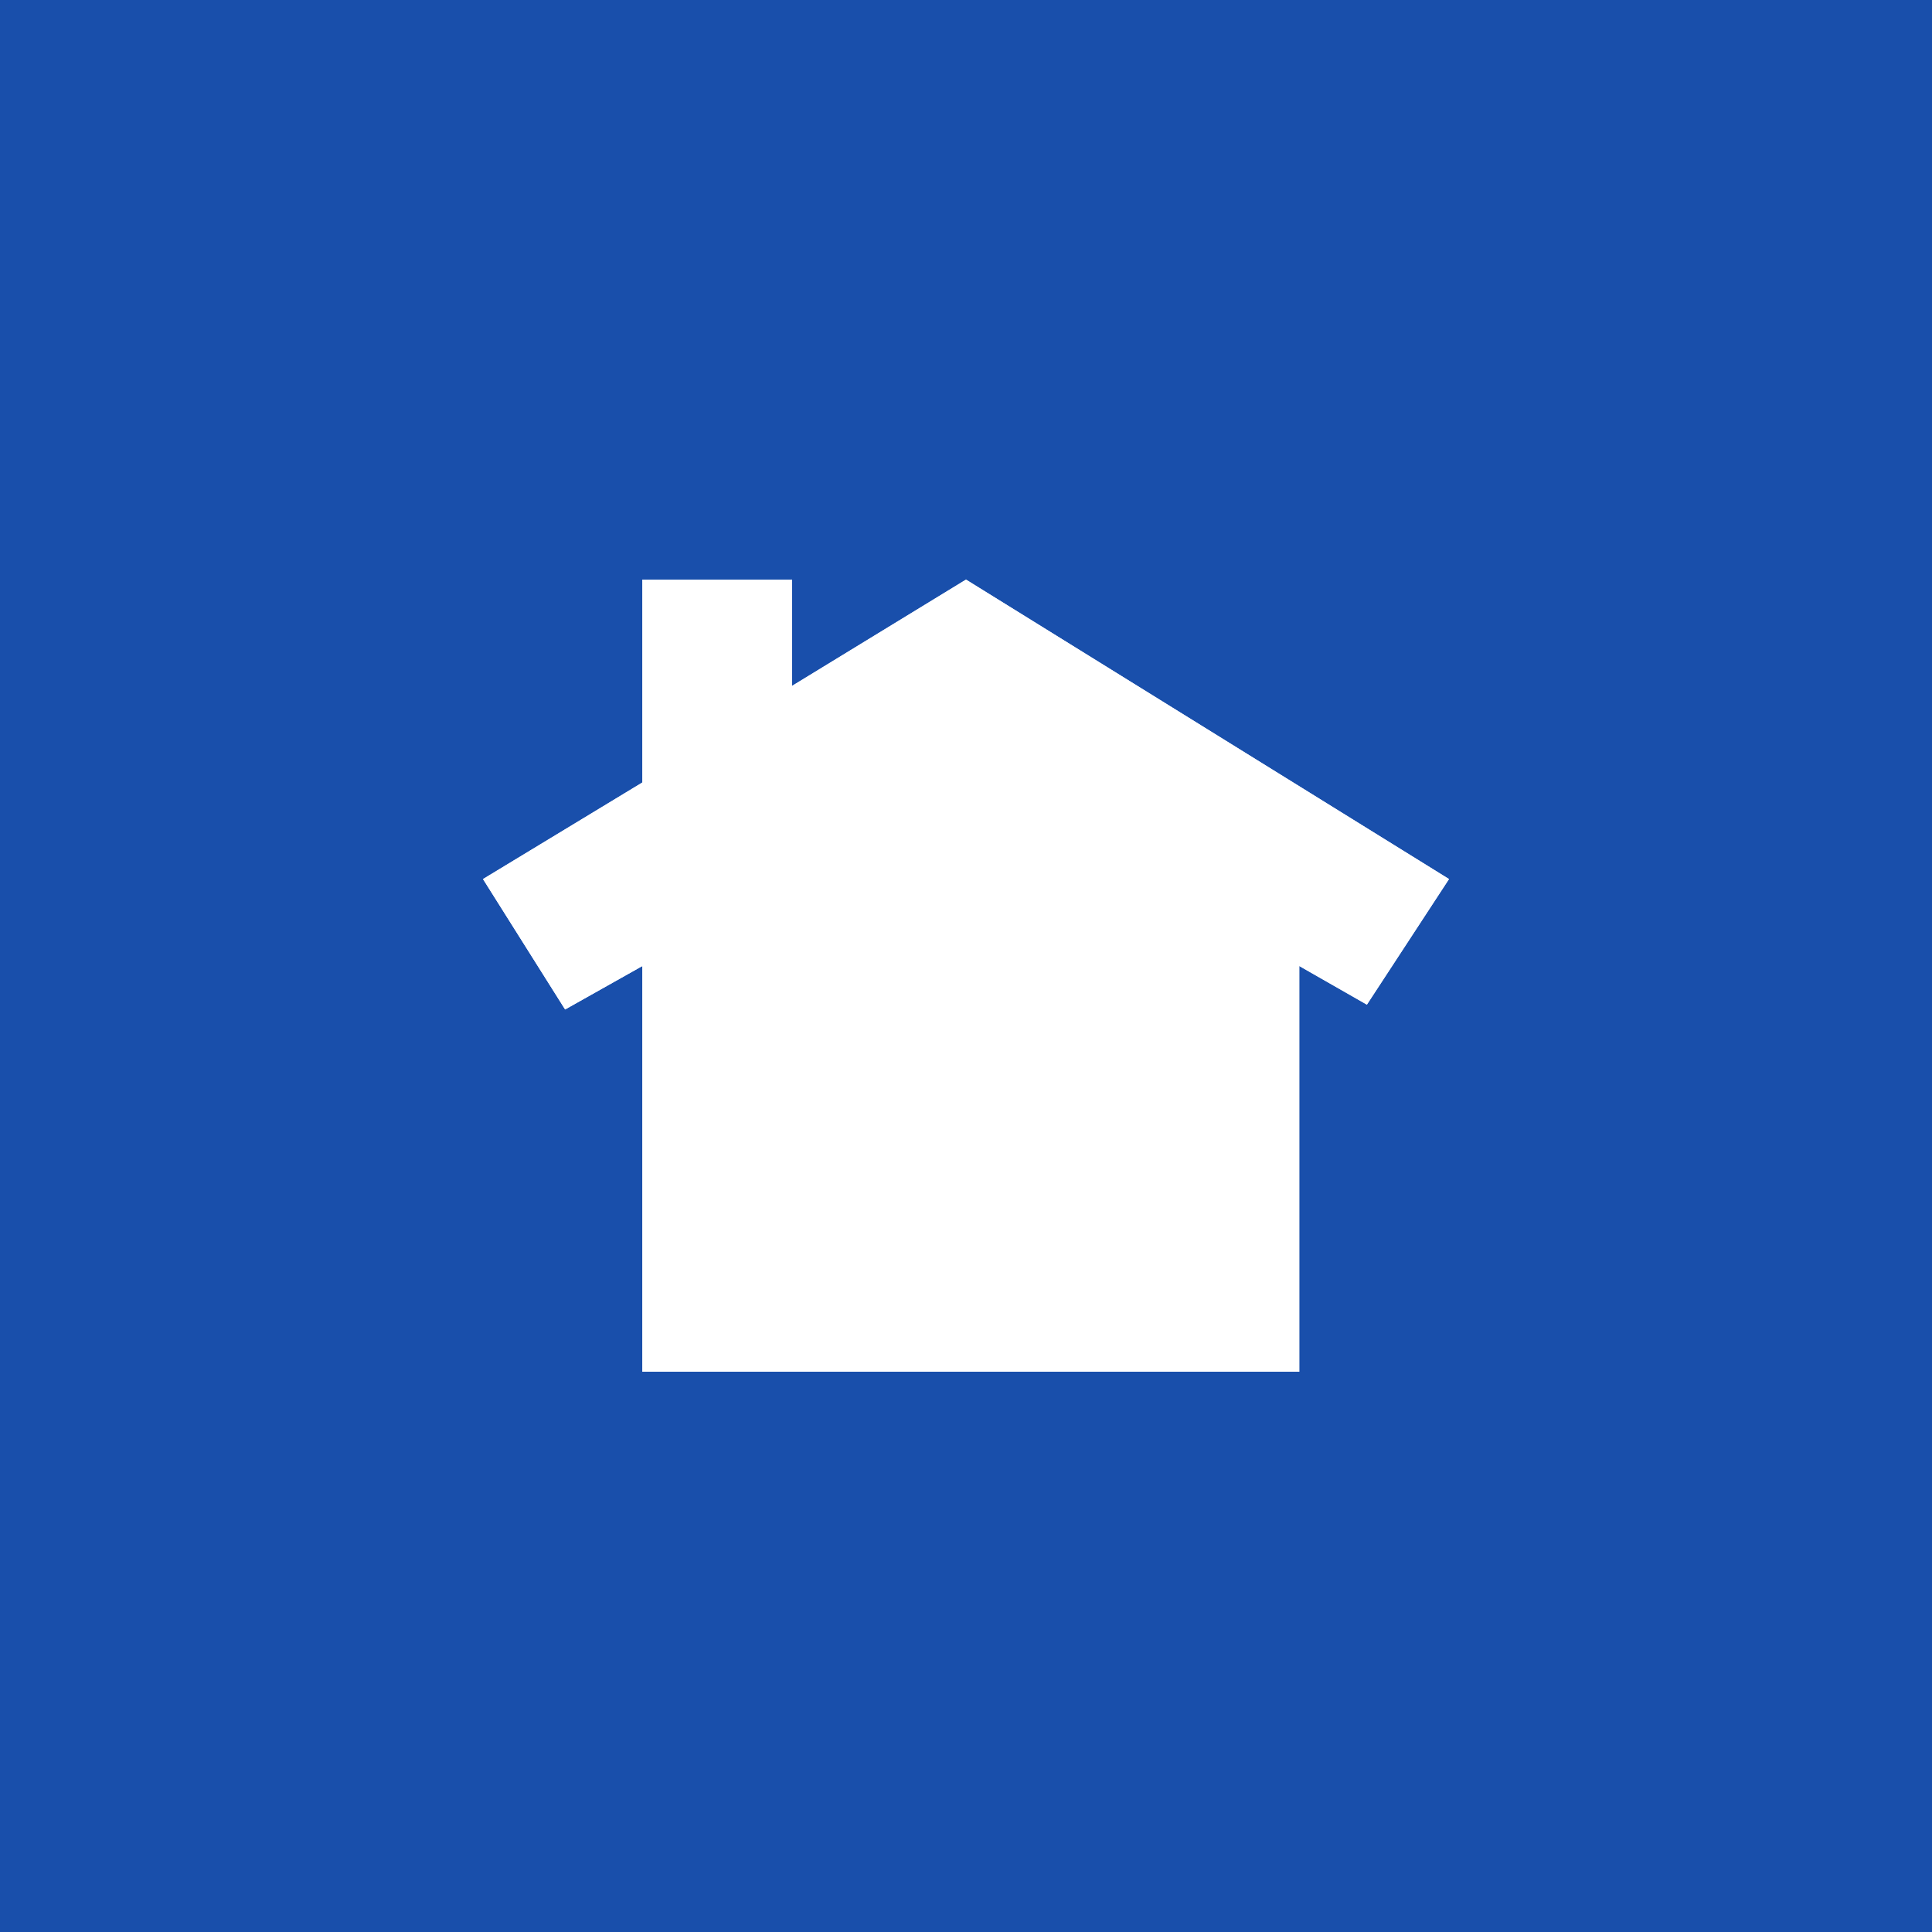 <svg xmlns="http://www.w3.org/2000/svg" width="40" height="40" viewBox="0 0 40 40">  <g id="Footer-nextdoor" transform="translate(5085 -2718)">    <g id="Group_11" data-name="Group 11" transform="translate(-12238 1758)">      <g id="Pinterest" transform="translate(6723 930)">        <rect id="Rectangle_9" data-name="Rectangle 9" width="40" height="40" transform="translate(430 30)" fill="#194fab" />      </g>    </g>    <path id="nextdoor" d="M10,0,6.4,2.2V0H3.3V4.2L0,6.2,1.7,8.9,3.3,8v8.4H16.9V8l1.4.8L20,6.2Z" transform="translate(-5075 2730)" fill="#fff" />    <path id="nextdoor-2" data-name="nextdoor" d="M10,0,6.4,2.2V0H3.3V4.2L0,6.2,1.7,8.9,3.3,8v8.4H16.9V8l1.4.8L20,6.2Z" transform="translate(-5075 2730)" fill="#fff" />  </g></svg>